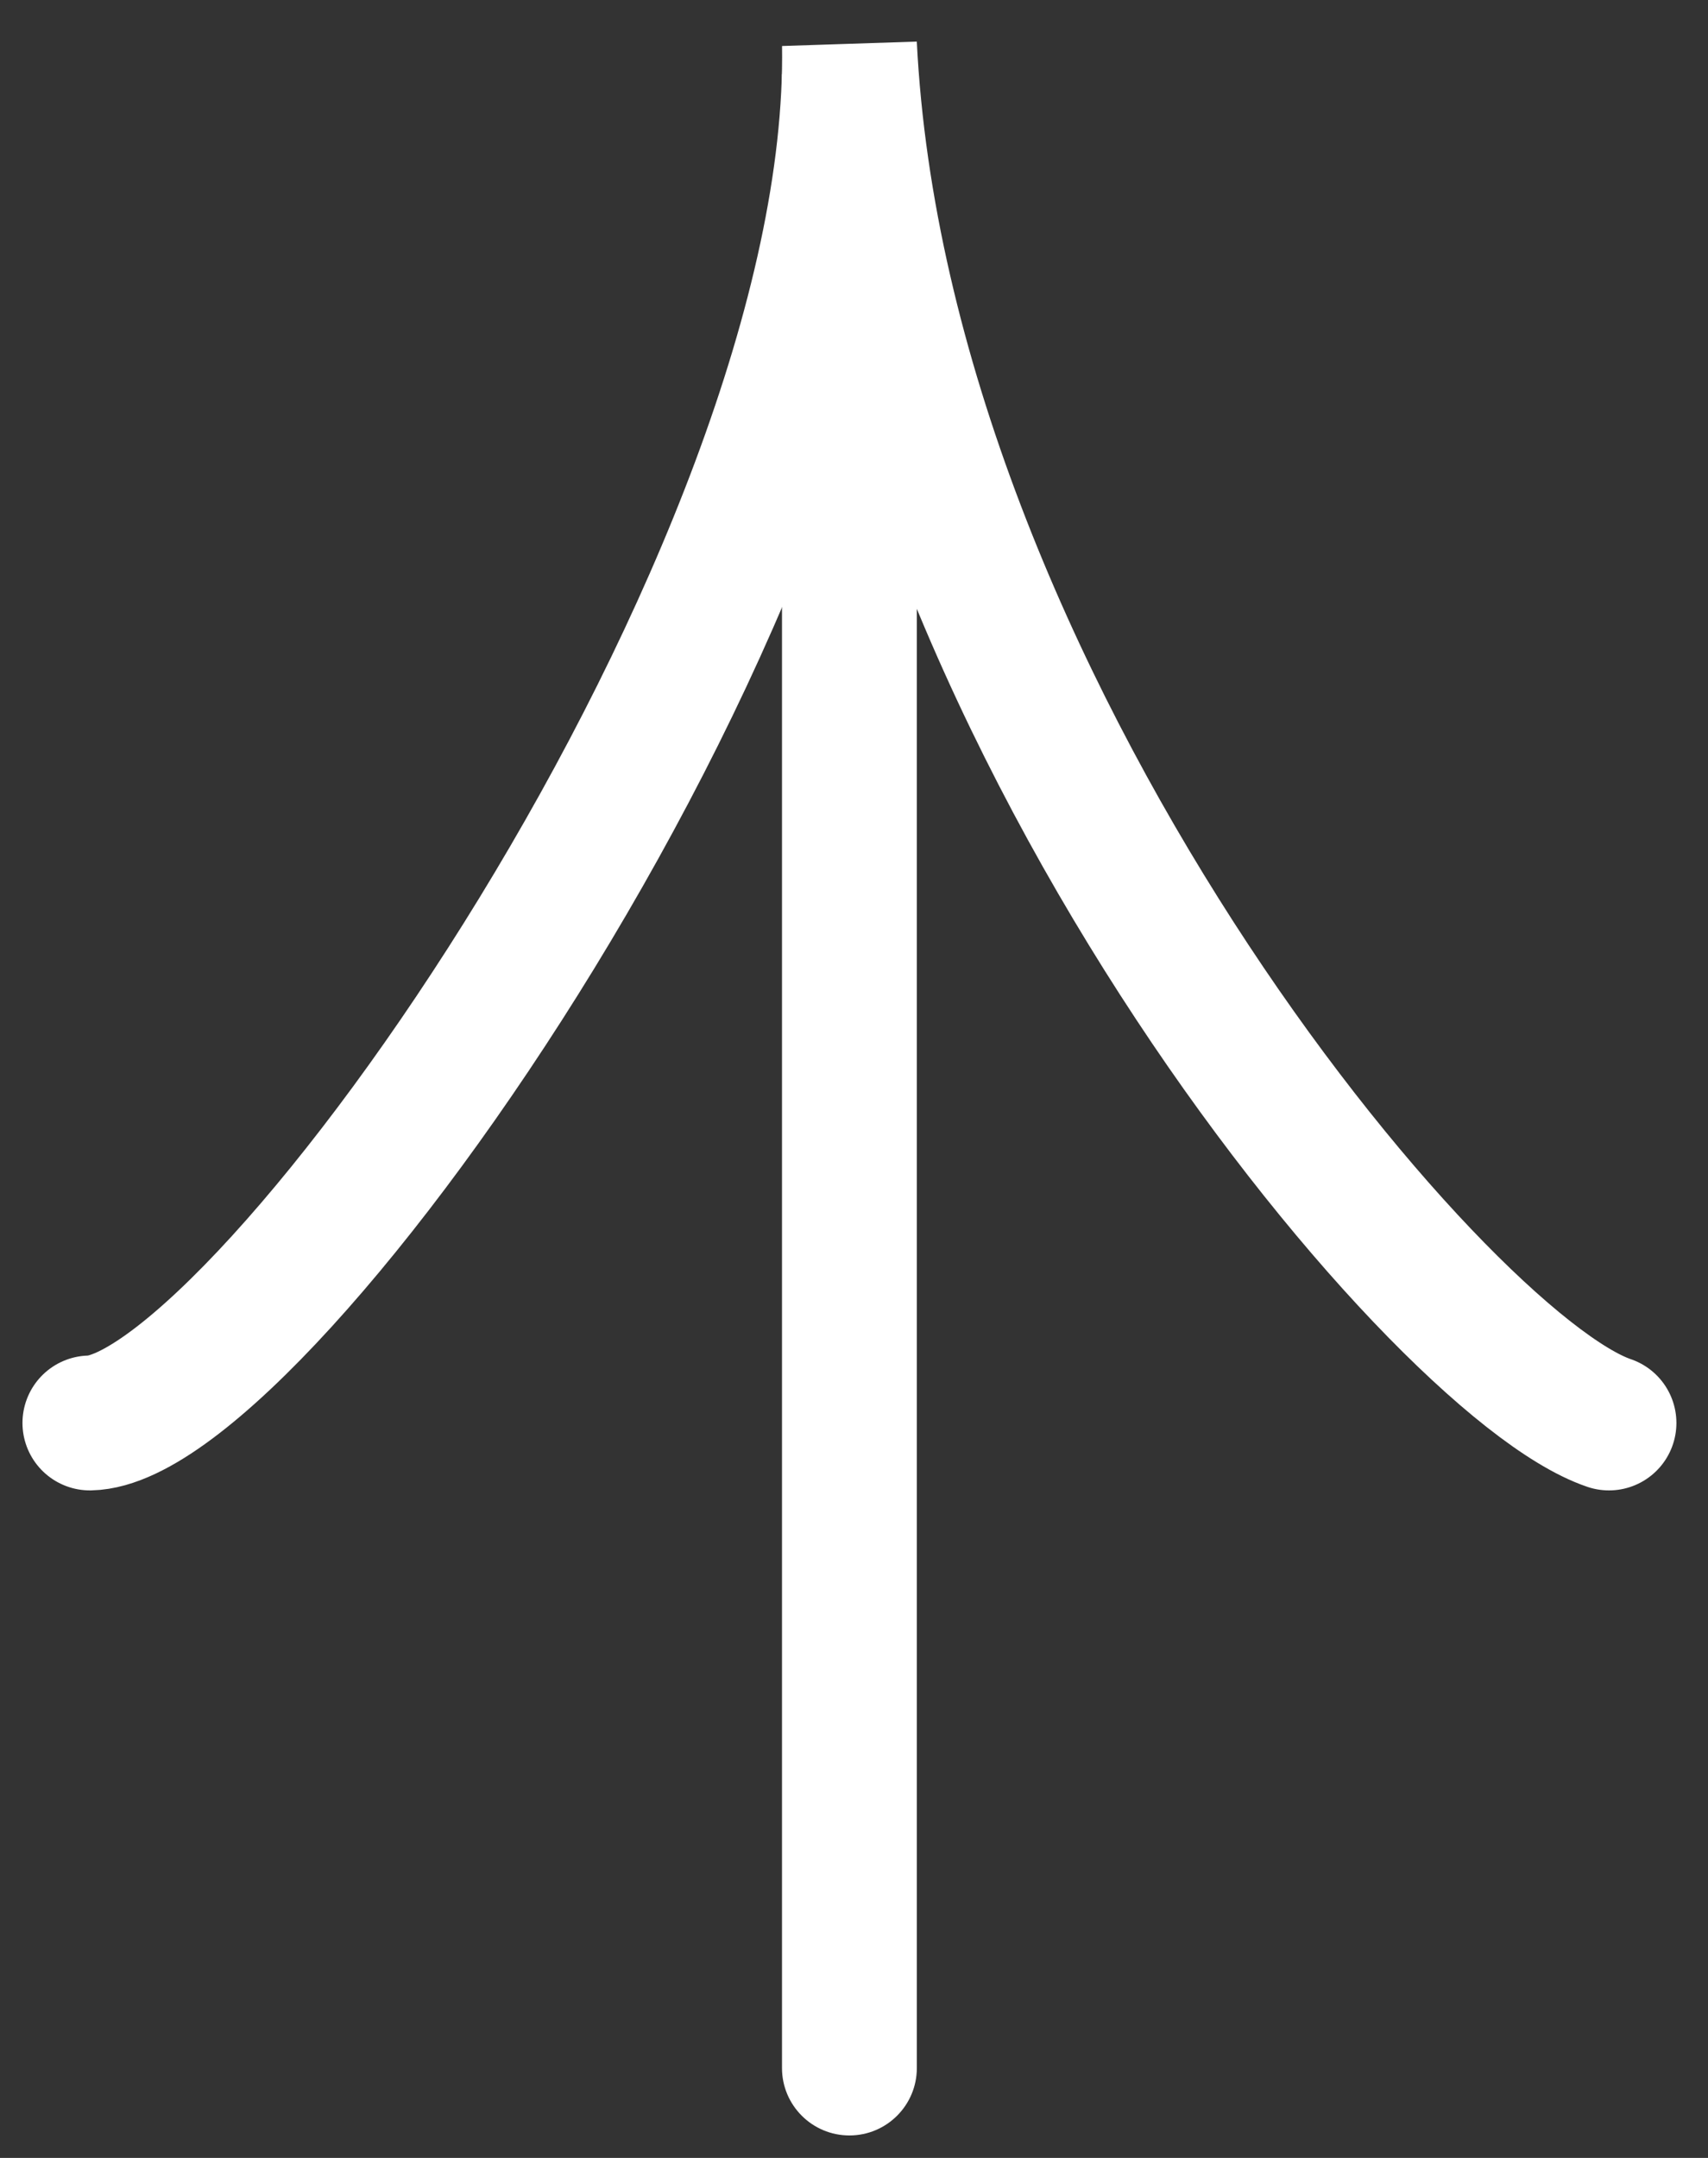 <?xml version="1.0" encoding="UTF-8"?> <svg xmlns="http://www.w3.org/2000/svg" width="38" height="48" viewBox="0 0 38 48" fill="none"><rect x="0" y="0" width="38" height="48" fill="#333333" stroke="none"/> <path d="M17.398 46C17.398 46.829 18.07 47.5 18.898 47.5C19.727 47.5 20.398 46.829 20.398 46H17.398ZM17.398 1.652V46H20.398V1.652H17.398Z" fill="white"></path> <path d="M2 31.652C5.802 31.572 19.084 12.89 18.899 1C19.629 15.613 31.956 30.348 35.797 31.652" stroke="white" stroke-width="3" stroke-linecap="round"></path> </svg> 